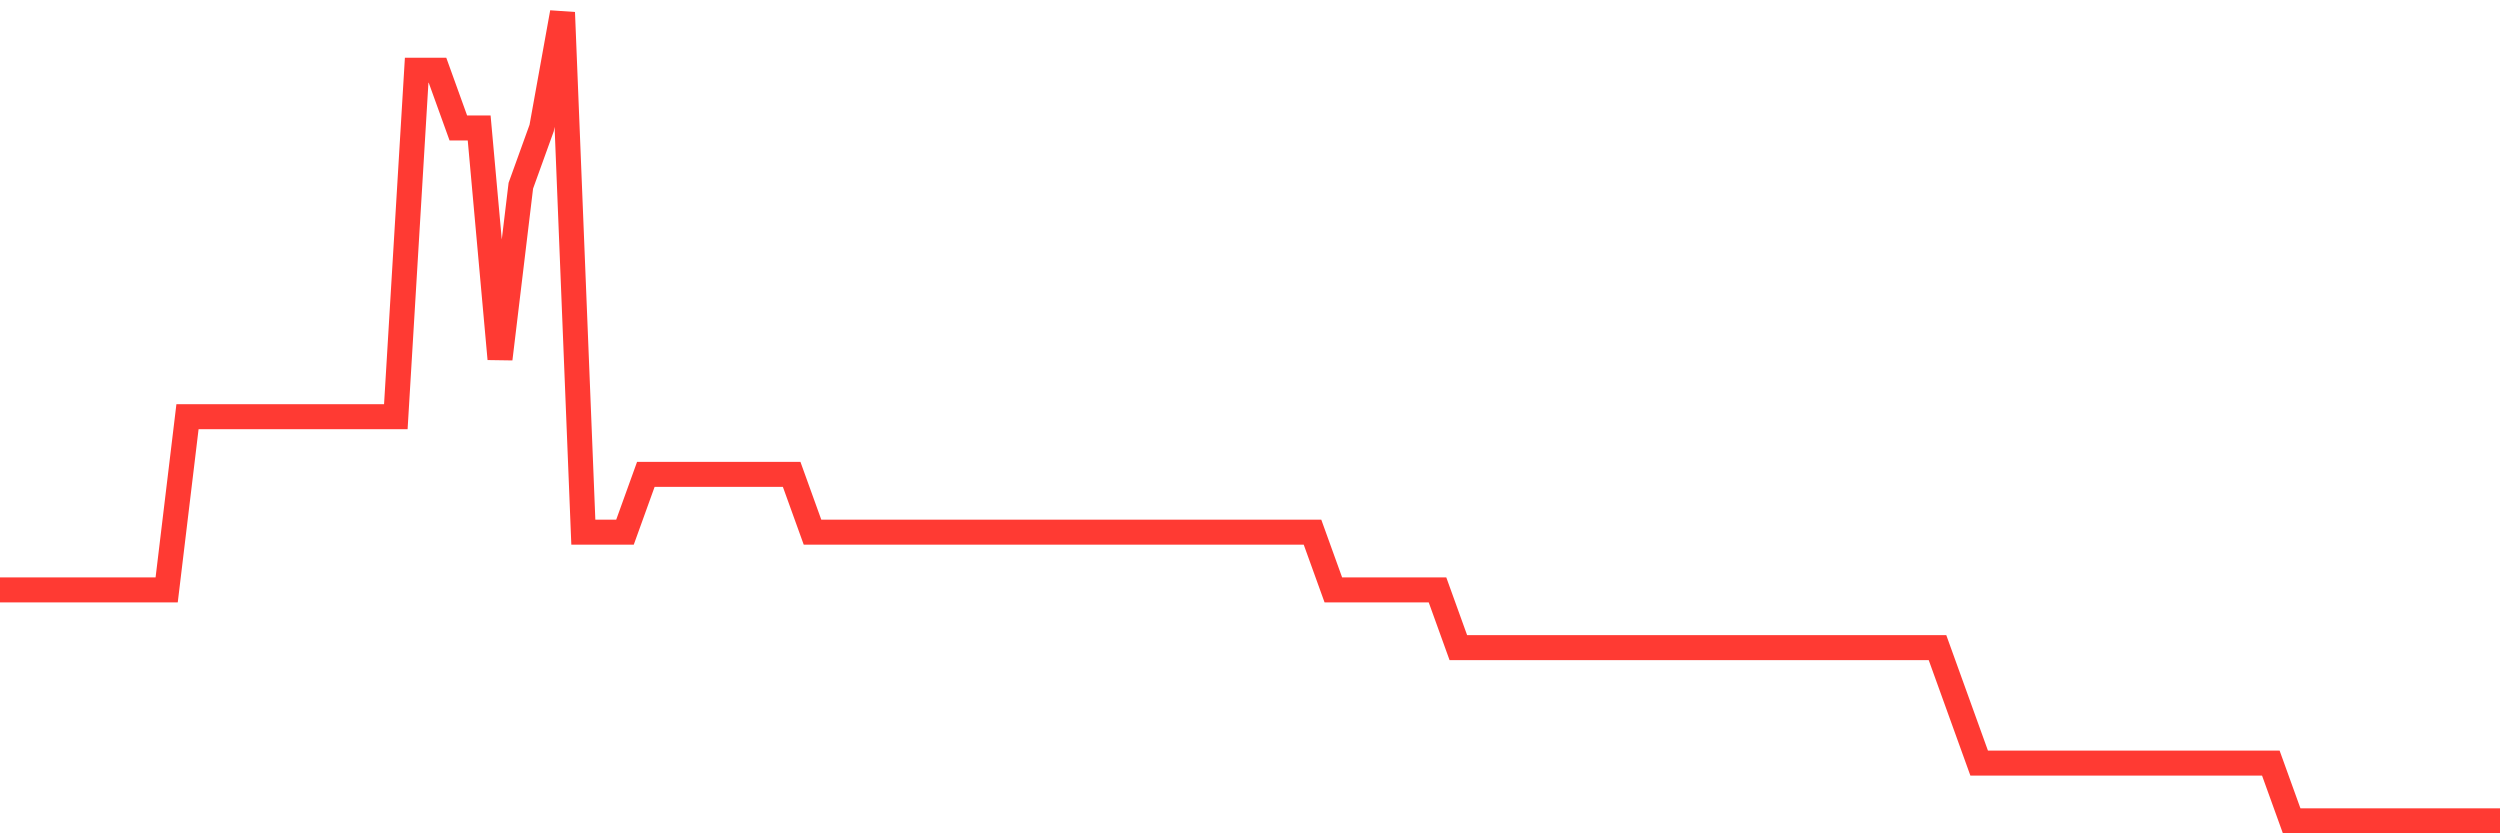 <svg
  xmlns="http://www.w3.org/2000/svg"
  xmlns:xlink="http://www.w3.org/1999/xlink"
  width="120"
  height="40"
  viewBox="0 0 120 40"
  preserveAspectRatio="none"
>
  <polyline
    points="0,28.314 1,28.314 2,28.314 3,28.314 4,28.314 5,28.314 6,28.314 7,28.314 8,28.314 9,20 10,20 11,20 12,20 13,20 14,20 15,20 16,20 17,20 18,20 19,20 20,3.371 21,3.371 22,6.143 23,6.143 24,17.229 25,8.914 26,6.143 27,0.6 28,25.543 29,25.543 30,25.543 31,22.771 32,22.771 33,22.771 34,22.771 35,22.771 36,22.771 37,22.771 38,22.771 39,25.543 40,25.543 41,25.543 42,25.543 43,25.543 44,25.543 45,25.543 46,25.543 47,25.543 48,25.543 49,25.543 50,25.543 51,25.543 52,25.543 53,25.543 54,25.543 55,25.543 56,25.543 57,25.543 58,25.543 59,25.543 60,25.543 61,25.543 62,25.543 63,25.543 64,28.314 65,28.314 66,28.314 67,28.314 68,28.314 69,28.314 70,31.086 71,31.086 72,31.086 73,31.086 74,31.086 75,31.086 76,31.086 77,31.086 78,31.086 79,31.086 80,31.086 81,31.086 82,31.086 83,31.086 84,31.086 85,31.086 86,31.086 87,31.086 88,31.086 89,31.086 90,31.086 91,31.086 92,31.086 93,31.086 94,33.857 95,36.629 96,36.629 97,36.629 98,36.629 99,36.629 100,36.629 101,36.629 102,36.629 103,36.629 104,36.629 105,36.629 106,36.629 107,36.629 108,36.629 109,36.629 110,39.4 111,39.4 112,39.4 113,39.4 114,39.4 115,39.4 116,39.4 117,39.4 118,39.4 119,39.4 120,39.4"
    fill="none"
    stroke="#ff3a33"
    stroke-width="1.2"
  >
  </polyline>
</svg>